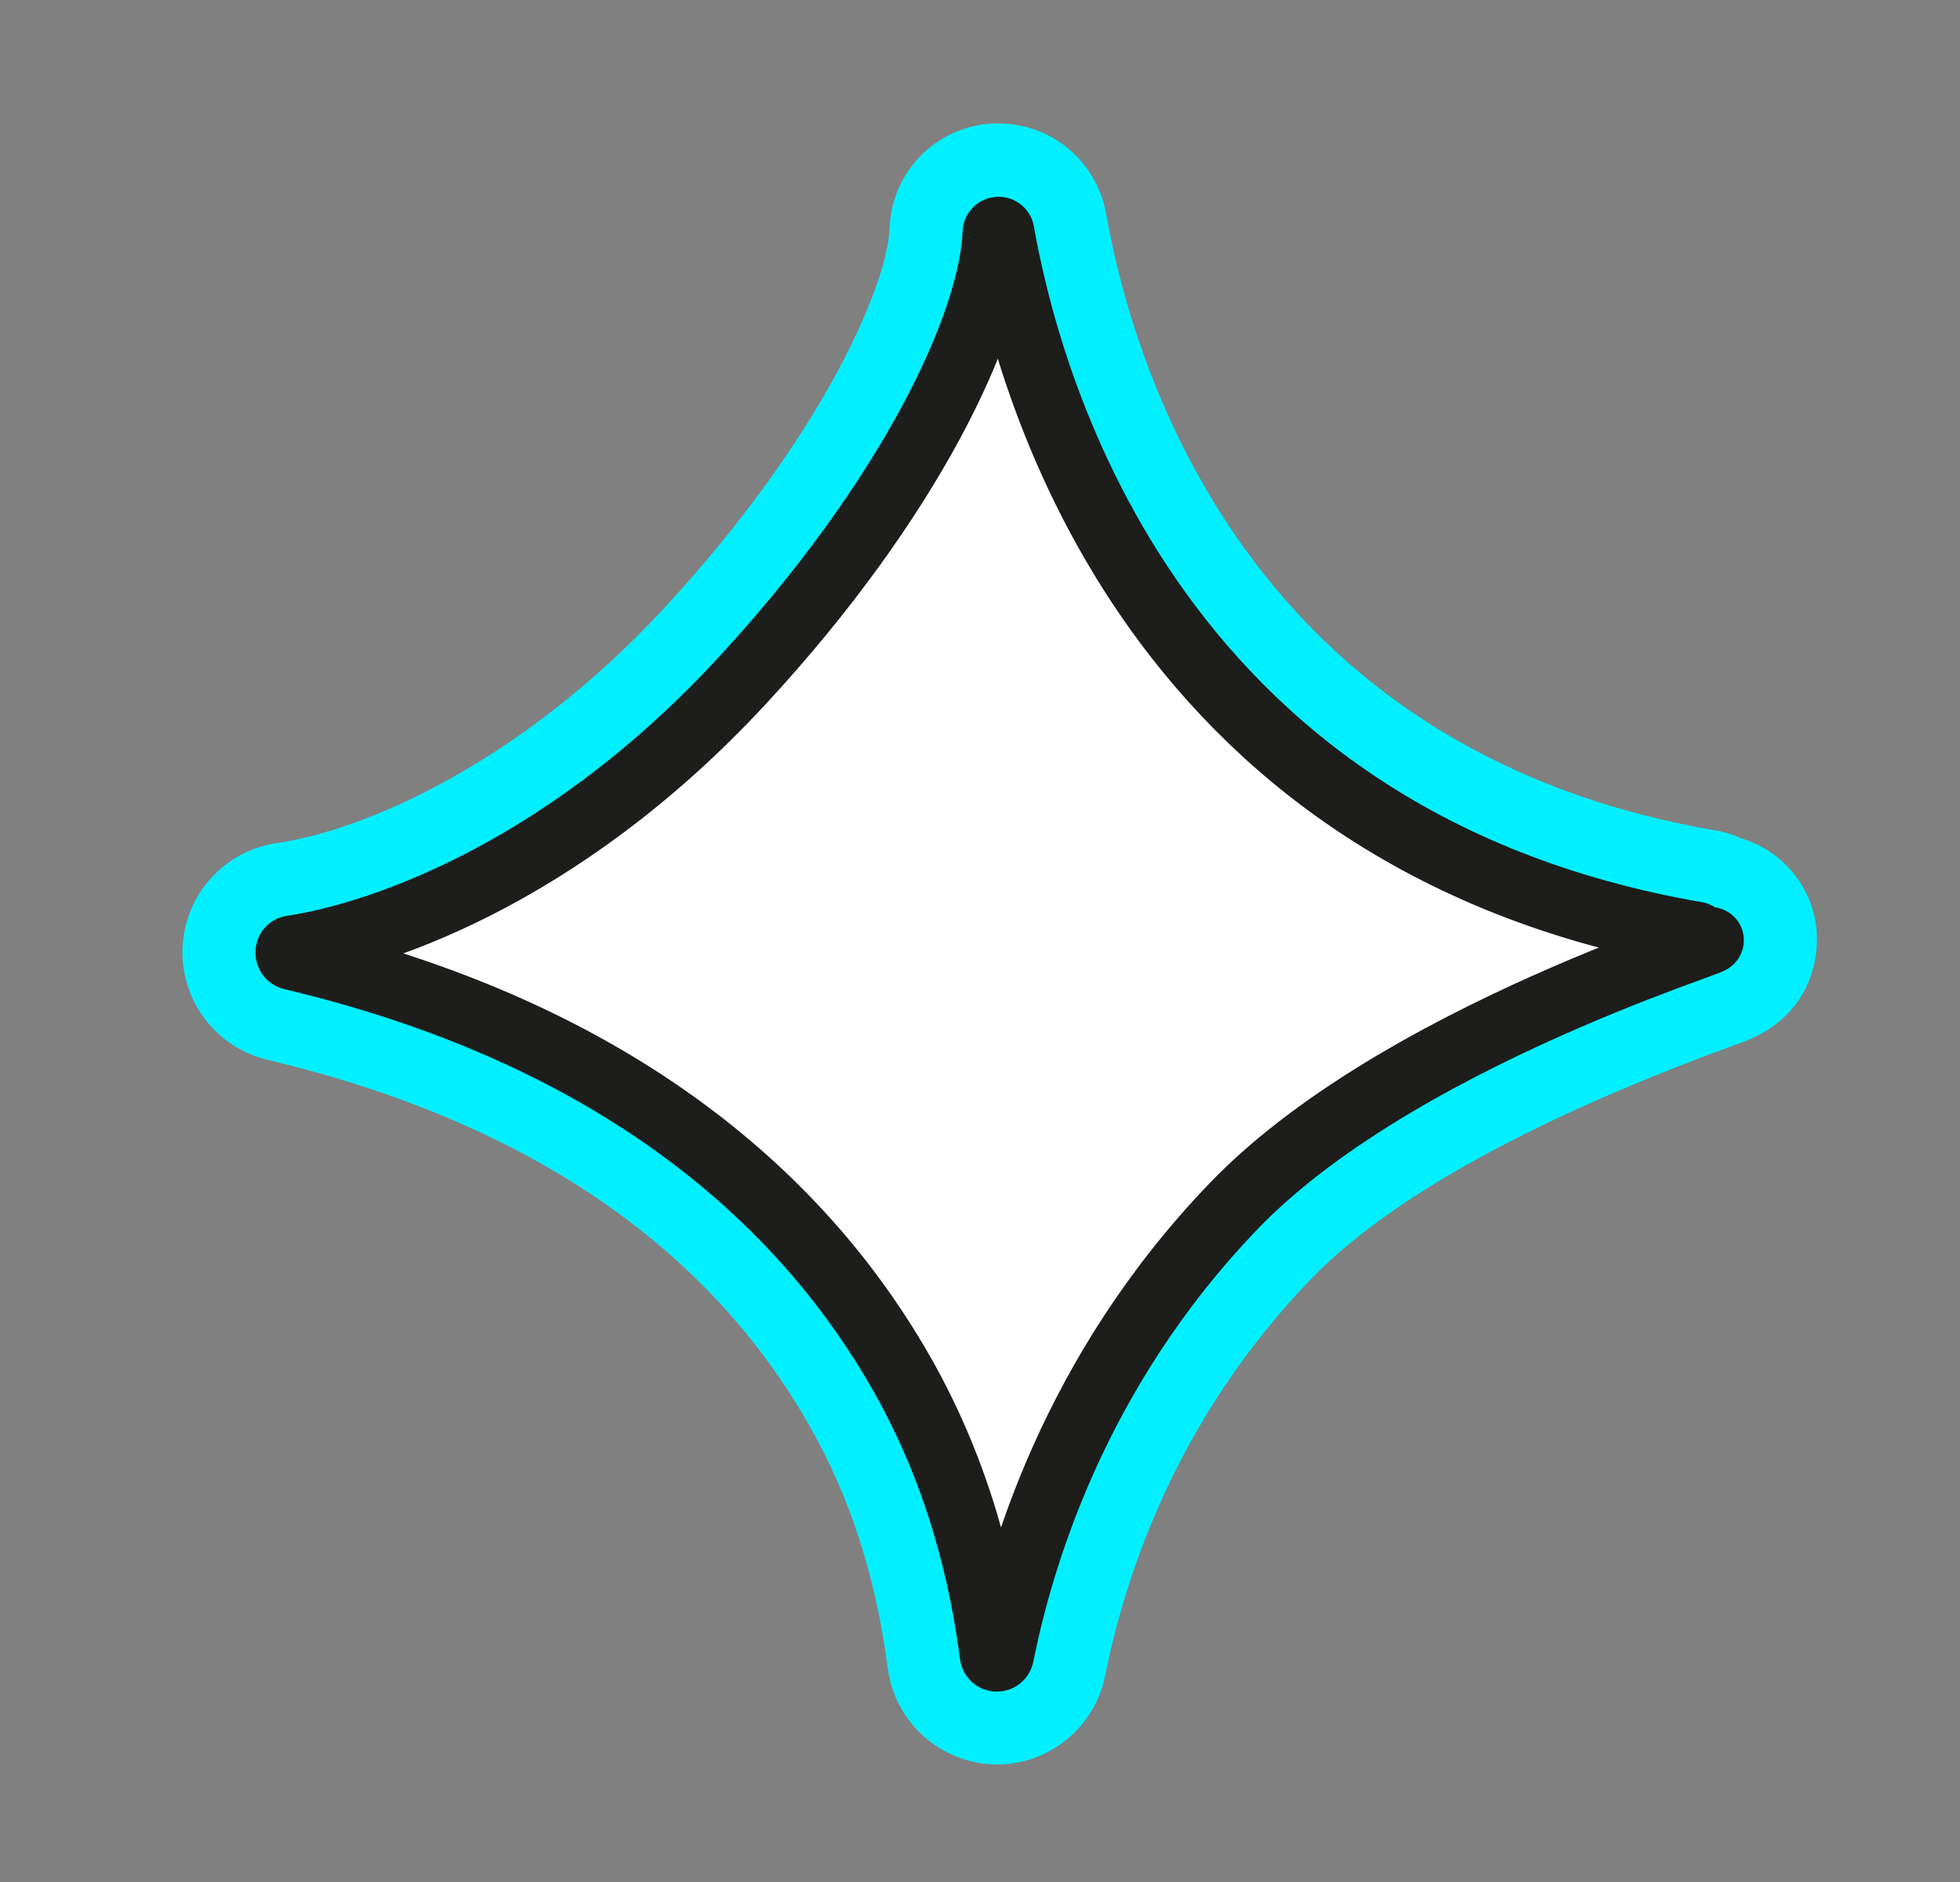 <svg width="25" height="24" viewBox="0 0 25 24" fill="none" xmlns="http://www.w3.org/2000/svg">
<rect x="0" y="0" width="25" height="24" fill="#808080" stroke="none"/>
<path d="M12.714 21.822C12.35 21.822 12.039 21.548 11.991 21.186C11.829 19.939 11.478 18.852 10.921 17.865C9.507 15.364 7.033 13.677 3.563 12.854C3.223 12.773 2.986 12.46 3.003 12.109C3.018 11.76 3.281 11.471 3.626 11.42C4.083 11.354 6.489 10.89 8.955 8.226C11.009 6.008 11.984 3.93 12.02 2.936C12.034 2.55 12.347 2.247 12.733 2.247C13.08 2.247 13.375 2.496 13.436 2.838C13.82 5.002 15.4 10.157 21.753 11.251C21.828 11.264 21.899 11.288 21.962 11.323C22.224 11.383 22.436 11.594 22.485 11.867C22.585 12.431 22.082 12.616 21.813 12.714C19.174 13.677 17.293 14.73 16.223 15.841C14.433 17.701 13.715 19.799 13.427 21.231C13.358 21.572 13.058 21.817 12.713 21.817L12.714 21.822Z" fill="white"/>
<path d="M12.733 2.928C12.748 2.928 12.765 2.938 12.768 2.958C13.077 4.692 14.538 10.699 21.638 11.921C21.679 11.928 20.956 12.15 21.059 12.15C21.098 12.15 21.262 12.116 21.64 12.024C21.745 11.999 21.801 11.987 21.814 11.987C21.948 11.987 17.781 13.251 15.735 15.376C13.679 17.511 13 19.922 12.763 21.103C12.758 21.131 12.736 21.145 12.714 21.145C12.691 21.145 12.668 21.13 12.663 21.099C12.531 20.082 12.233 18.811 11.51 17.533C10.366 15.508 8.12 13.242 3.721 12.197C3.665 12.184 3.667 12.101 3.722 12.094C4.693 11.953 7.101 11.229 9.453 8.69C11.607 6.365 12.657 4.135 12.699 2.965C12.699 2.941 12.718 2.929 12.735 2.929M12.735 1.573C11.983 1.573 11.373 2.162 11.346 2.914C11.321 3.614 10.514 5.551 8.46 7.767C6.667 9.703 4.684 10.584 3.531 10.751C2.864 10.848 2.359 11.406 2.329 12.08C2.298 12.756 2.754 13.359 3.411 13.515C6.688 14.294 9.018 15.868 10.335 18.2C10.85 19.11 11.173 20.115 11.324 21.275C11.415 21.975 12.015 22.501 12.718 22.501C13.385 22.501 13.964 22.026 14.096 21.37C14.365 20.026 15.039 18.058 16.716 16.317C17.959 15.025 20.302 13.994 22.05 13.355C22.134 13.325 22.202 13.3 22.246 13.283C23.12 12.949 23.23 12.165 23.157 11.754C23.066 11.237 22.688 10.832 22.206 10.69C22.102 10.643 21.99 10.607 21.874 10.589C15.944 9.567 14.467 4.748 14.108 2.725C13.989 2.059 13.414 1.575 12.738 1.575L12.735 1.573Z" fill="#00F0FF"/>
<path d="M12.77 2.96C13.078 4.694 14.54 10.7 21.64 11.923C21.698 11.933 20.284 12.356 21.642 12.028C22.802 11.747 17.986 13.04 15.737 15.379C13.681 17.514 13.002 19.926 12.765 21.106C12.753 21.165 12.672 21.162 12.665 21.103C12.533 20.085 12.235 18.815 11.512 17.536C10.367 15.511 8.122 13.245 3.722 12.201C3.667 12.187 3.668 12.104 3.724 12.097C4.694 11.957 7.102 11.232 9.454 8.694C11.608 6.369 12.658 4.139 12.701 2.968C12.701 2.924 12.765 2.919 12.772 2.963L12.77 2.96Z" stroke="#1D1D1B" stroke-width="0.847" stroke-linecap="square" stroke-linejoin="bevel"/>
</svg>
